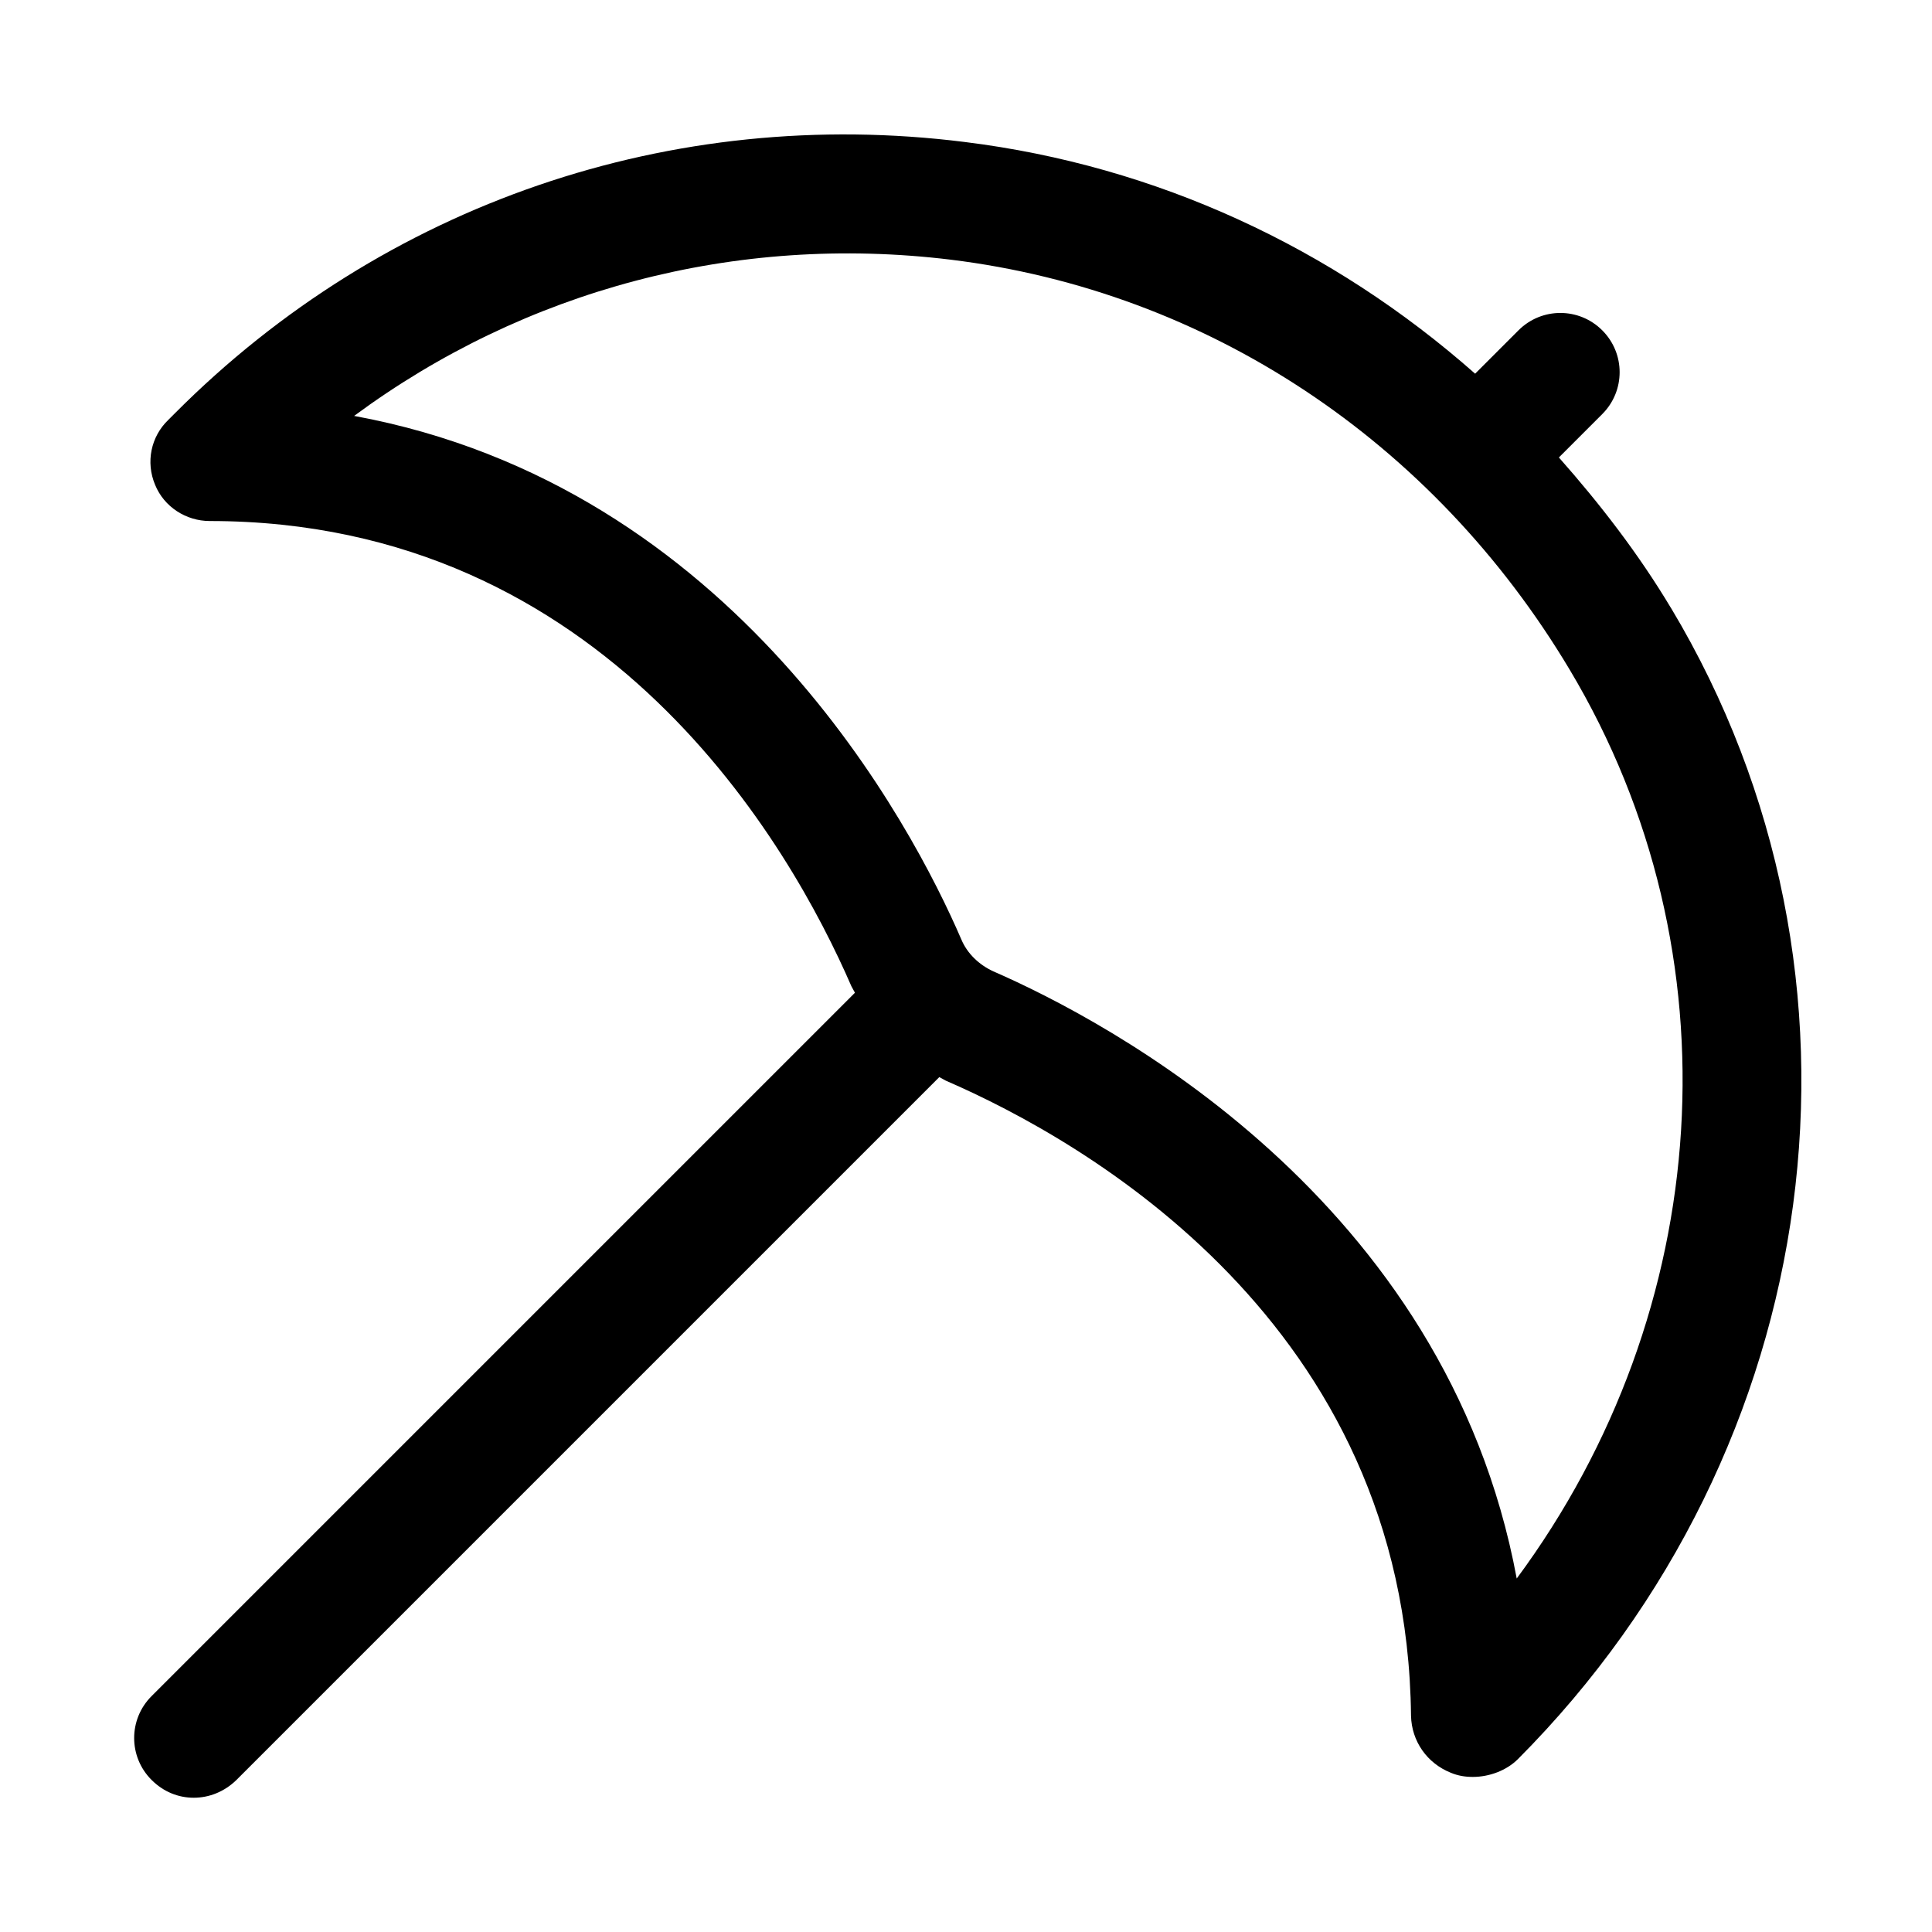 <?xml version="1.0" encoding="UTF-8"?>
<!-- Uploaded to: ICON Repo, www.iconrepo.com, Generator: ICON Repo Mixer Tools -->
<svg fill="#000000" width="800px" height="800px" version="1.1" viewBox="144 144 512 512" xmlns="http://www.w3.org/2000/svg">
 <path d="m586.88 305.22c-8.66-14.484-18.895-27.711-29.758-39.988l11.492-11.492c6.141-6.141 6.141-16.059 0-22.199-6.141-6.141-16.059-6.141-22.199 0l-11.492 11.492c-37.785-33.379-84.387-55.105-135.24-61.402-77.613-9.762-153.97 16.375-209.23 71.793l-1.891 1.891c-4.566 4.406-5.981 11.176-3.461 17.16 2.359 5.824 8.184 9.602 14.484 9.602 105.17 0 153.98 86.277 170.04 123.28 0.316 0.629 0.629 1.102 0.945 1.73l-186.41 186.41c-6.141 6.141-6.141 16.059 0 22.199 3.148 3.148 7.086 4.723 11.176 4.723 4.094 0 8.031-1.574 11.18-4.566l186.41-186.41c0.629 0.316 1.102 0.629 1.73 0.945 36.684 15.902 122.17 64.234 123.28 168.3 0.156 6.769 4.25 12.594 10.547 15.113 1.891 0.789 3.777 1.102 5.824 1.102 4.41 0 8.973-1.73 11.965-4.723 82.031-82.34 98.875-207.66 40.621-304.96zm-40.934 257.1c-18.734-100.92-109.11-147.99-138.7-160.9-3.777-1.73-6.926-4.723-8.5-8.5-12.91-29.914-59.984-120.13-160.9-138.7 45.184-33.379 101.08-48.336 158.07-41.406 68.016 8.344 127.84 48.02 164.05 108.63 45.02 75.25 38.41 170.03-14.02 240.88z"/>
</svg>